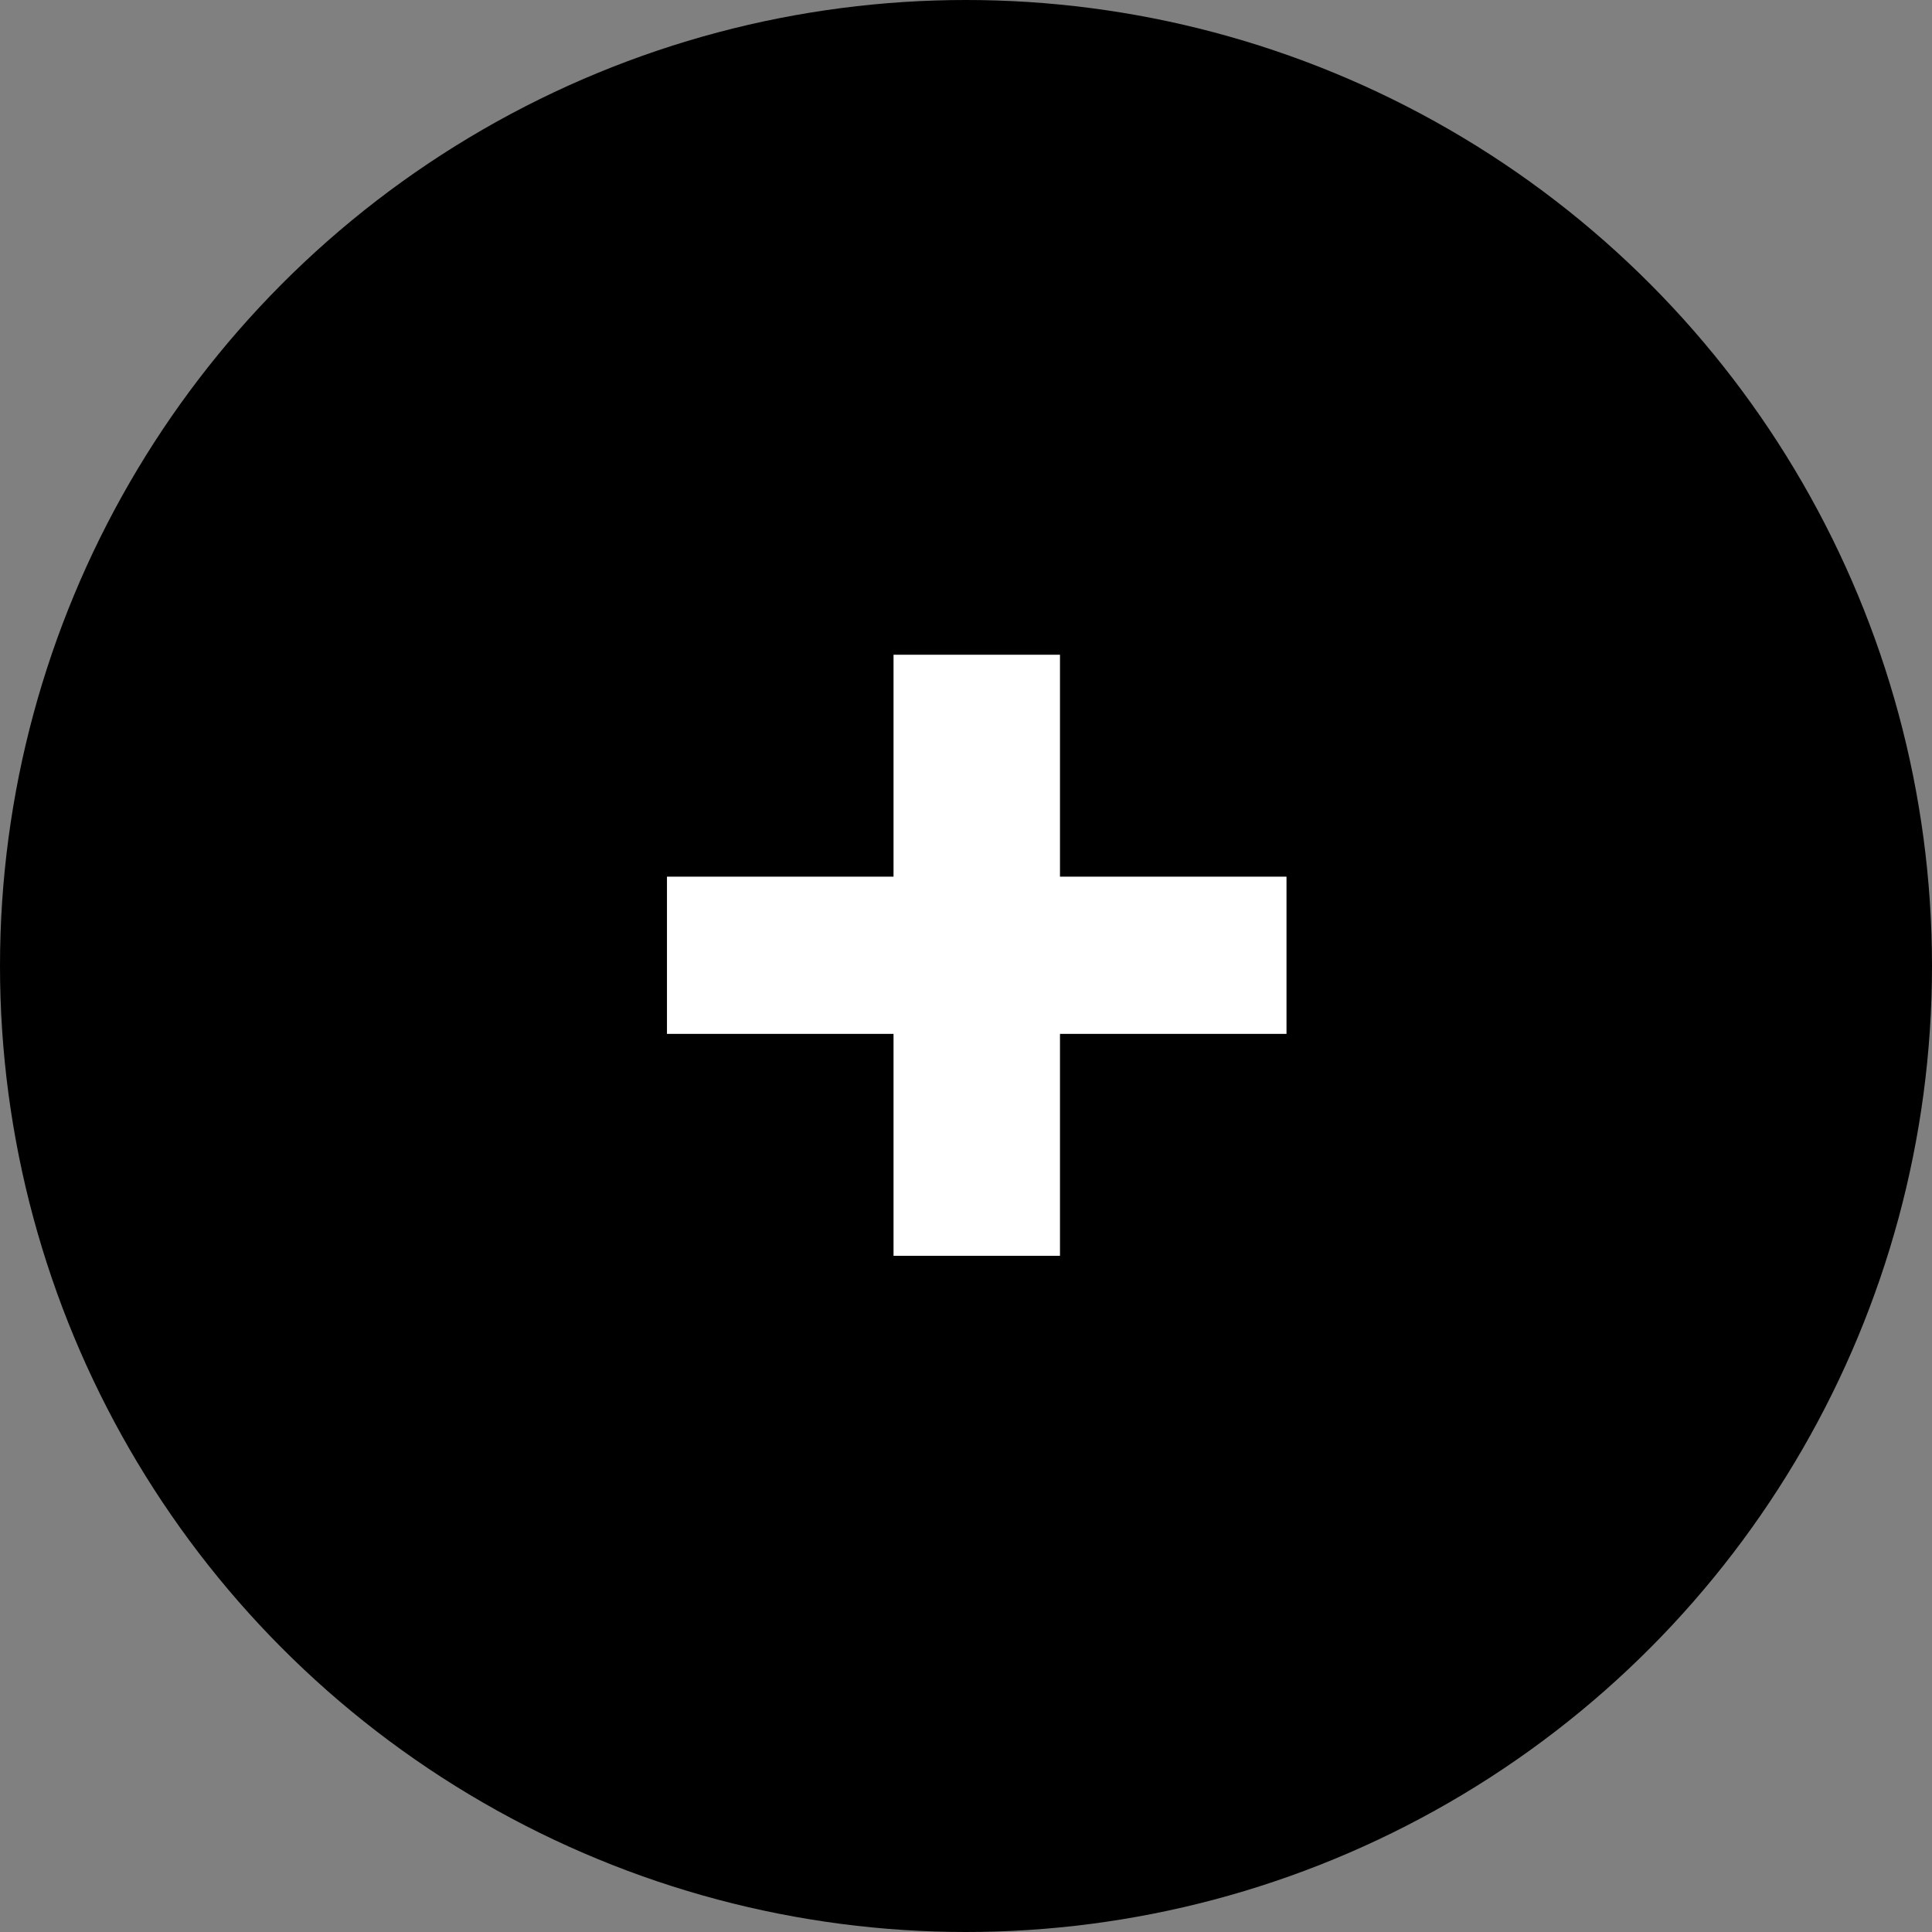 <svg width="45" height="45" viewBox="0 0 45 45" fill="none" xmlns="http://www.w3.org/2000/svg">
<rect x="0" y="0" width="45" height="45" fill="#808080" stroke="none"/>
<circle cx="22.5" cy="22.5" r="22.5" fill="black"/>
<path d="M24.689 29.25V24.081H29.965V20.419H24.689V15.25H20.812V20.419H15.535V24.081H20.812V29.25H24.689Z" fill="white"/>
</svg>
